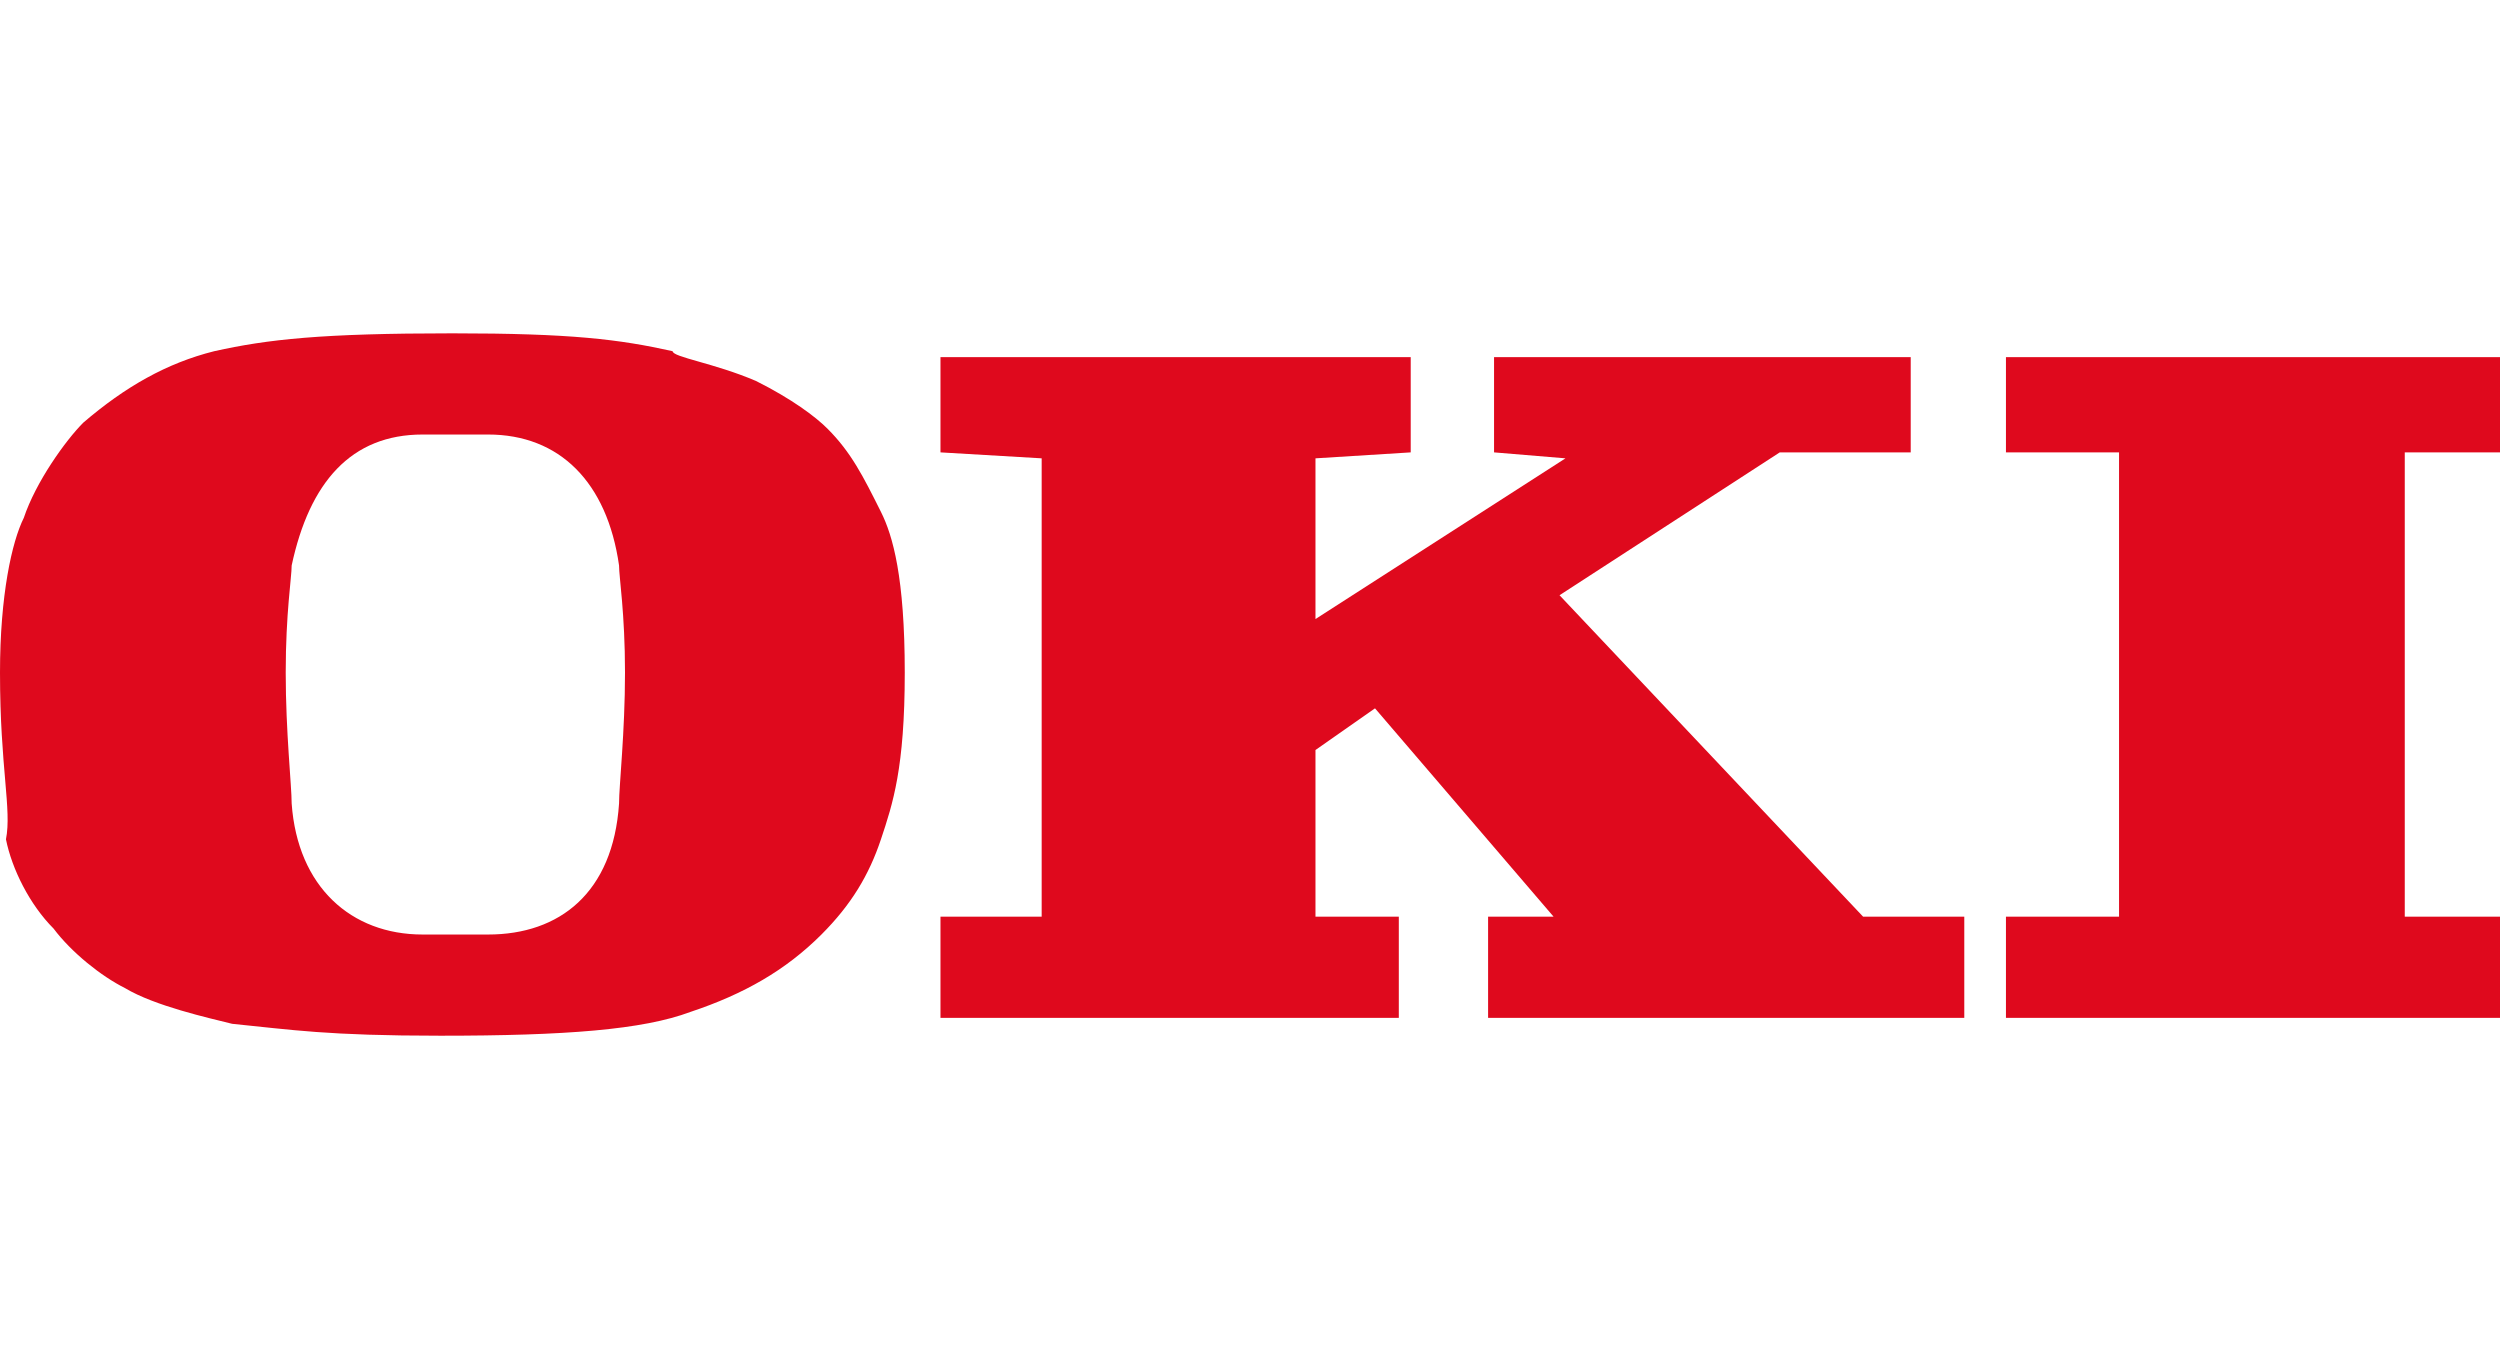 <svg enable-background="new 0 0 42 23" viewBox="0 0 42 23" xmlns="http://www.w3.org/2000/svg"><g clip-rule="evenodd" fill="#df091d" fill-rule="evenodd"><path d="m12.7 6.4c.6.3 1 .6 1.2.8.4.4.6.8.9 1.4.2.4.4 1.1.4 2.7s-.2 2.2-.4 2.8-.5 1.1-1 1.6c-.6.6-1.3 1-2.2 1.3-.8.3-2.1.4-4.2.4-1.9 0-2.5-.1-3.5-.2-.4-.1-1.3-.3-1.8-.6-.4-.2-.9-.6-1.2-1-.4-.4-.7-1-.8-1.5.1-.5-.1-1.2-.1-2.8 0-1.3.2-2.2.4-2.6.2-.6.7-1.3 1-1.6.7-.6 1.4-1 2.2-1.2.9-.2 1.8-.3 4-.3 2 0 2.8.1 3.7.3 0 .1.7.2 1.4.5zm-5 9.3h-.6c-1.2 0-2.1-.8-2.2-2.2 0-.3-.1-1.2-.1-2.2s.1-1.6.1-1.8c.3-1.4 1-2.2 2.2-2.2h.6.5c1.2 0 2 .8 2.2 2.2 0 .2.1.8.1 1.8s-.1 1.9-.1 2.2c-.1 1.5-1 2.2-2.2 2.2-.1 0-.7 0-.5 0z"/><path d="m22.1 15.4v-2.8l1-.7 3 3.5h-1.1v1.7h8v-1.7h-1.7l-5.1-5.4 3.7-2.4h2.2v-1.6h-7v1.6l1.2.1-4.2 2.7v-2.7l1.6-.1v-1.6h-7.9v1.6l1.7.1v7.7h-1.7v1.7h7.7v-1.7z"/><path d="m40.4 15.4v-7.7-.1h1.6v-1.6h-8.3v1.6h1.9v.1 7.7h-1.9v1.7h8.3v-1.7z"/></g></svg>